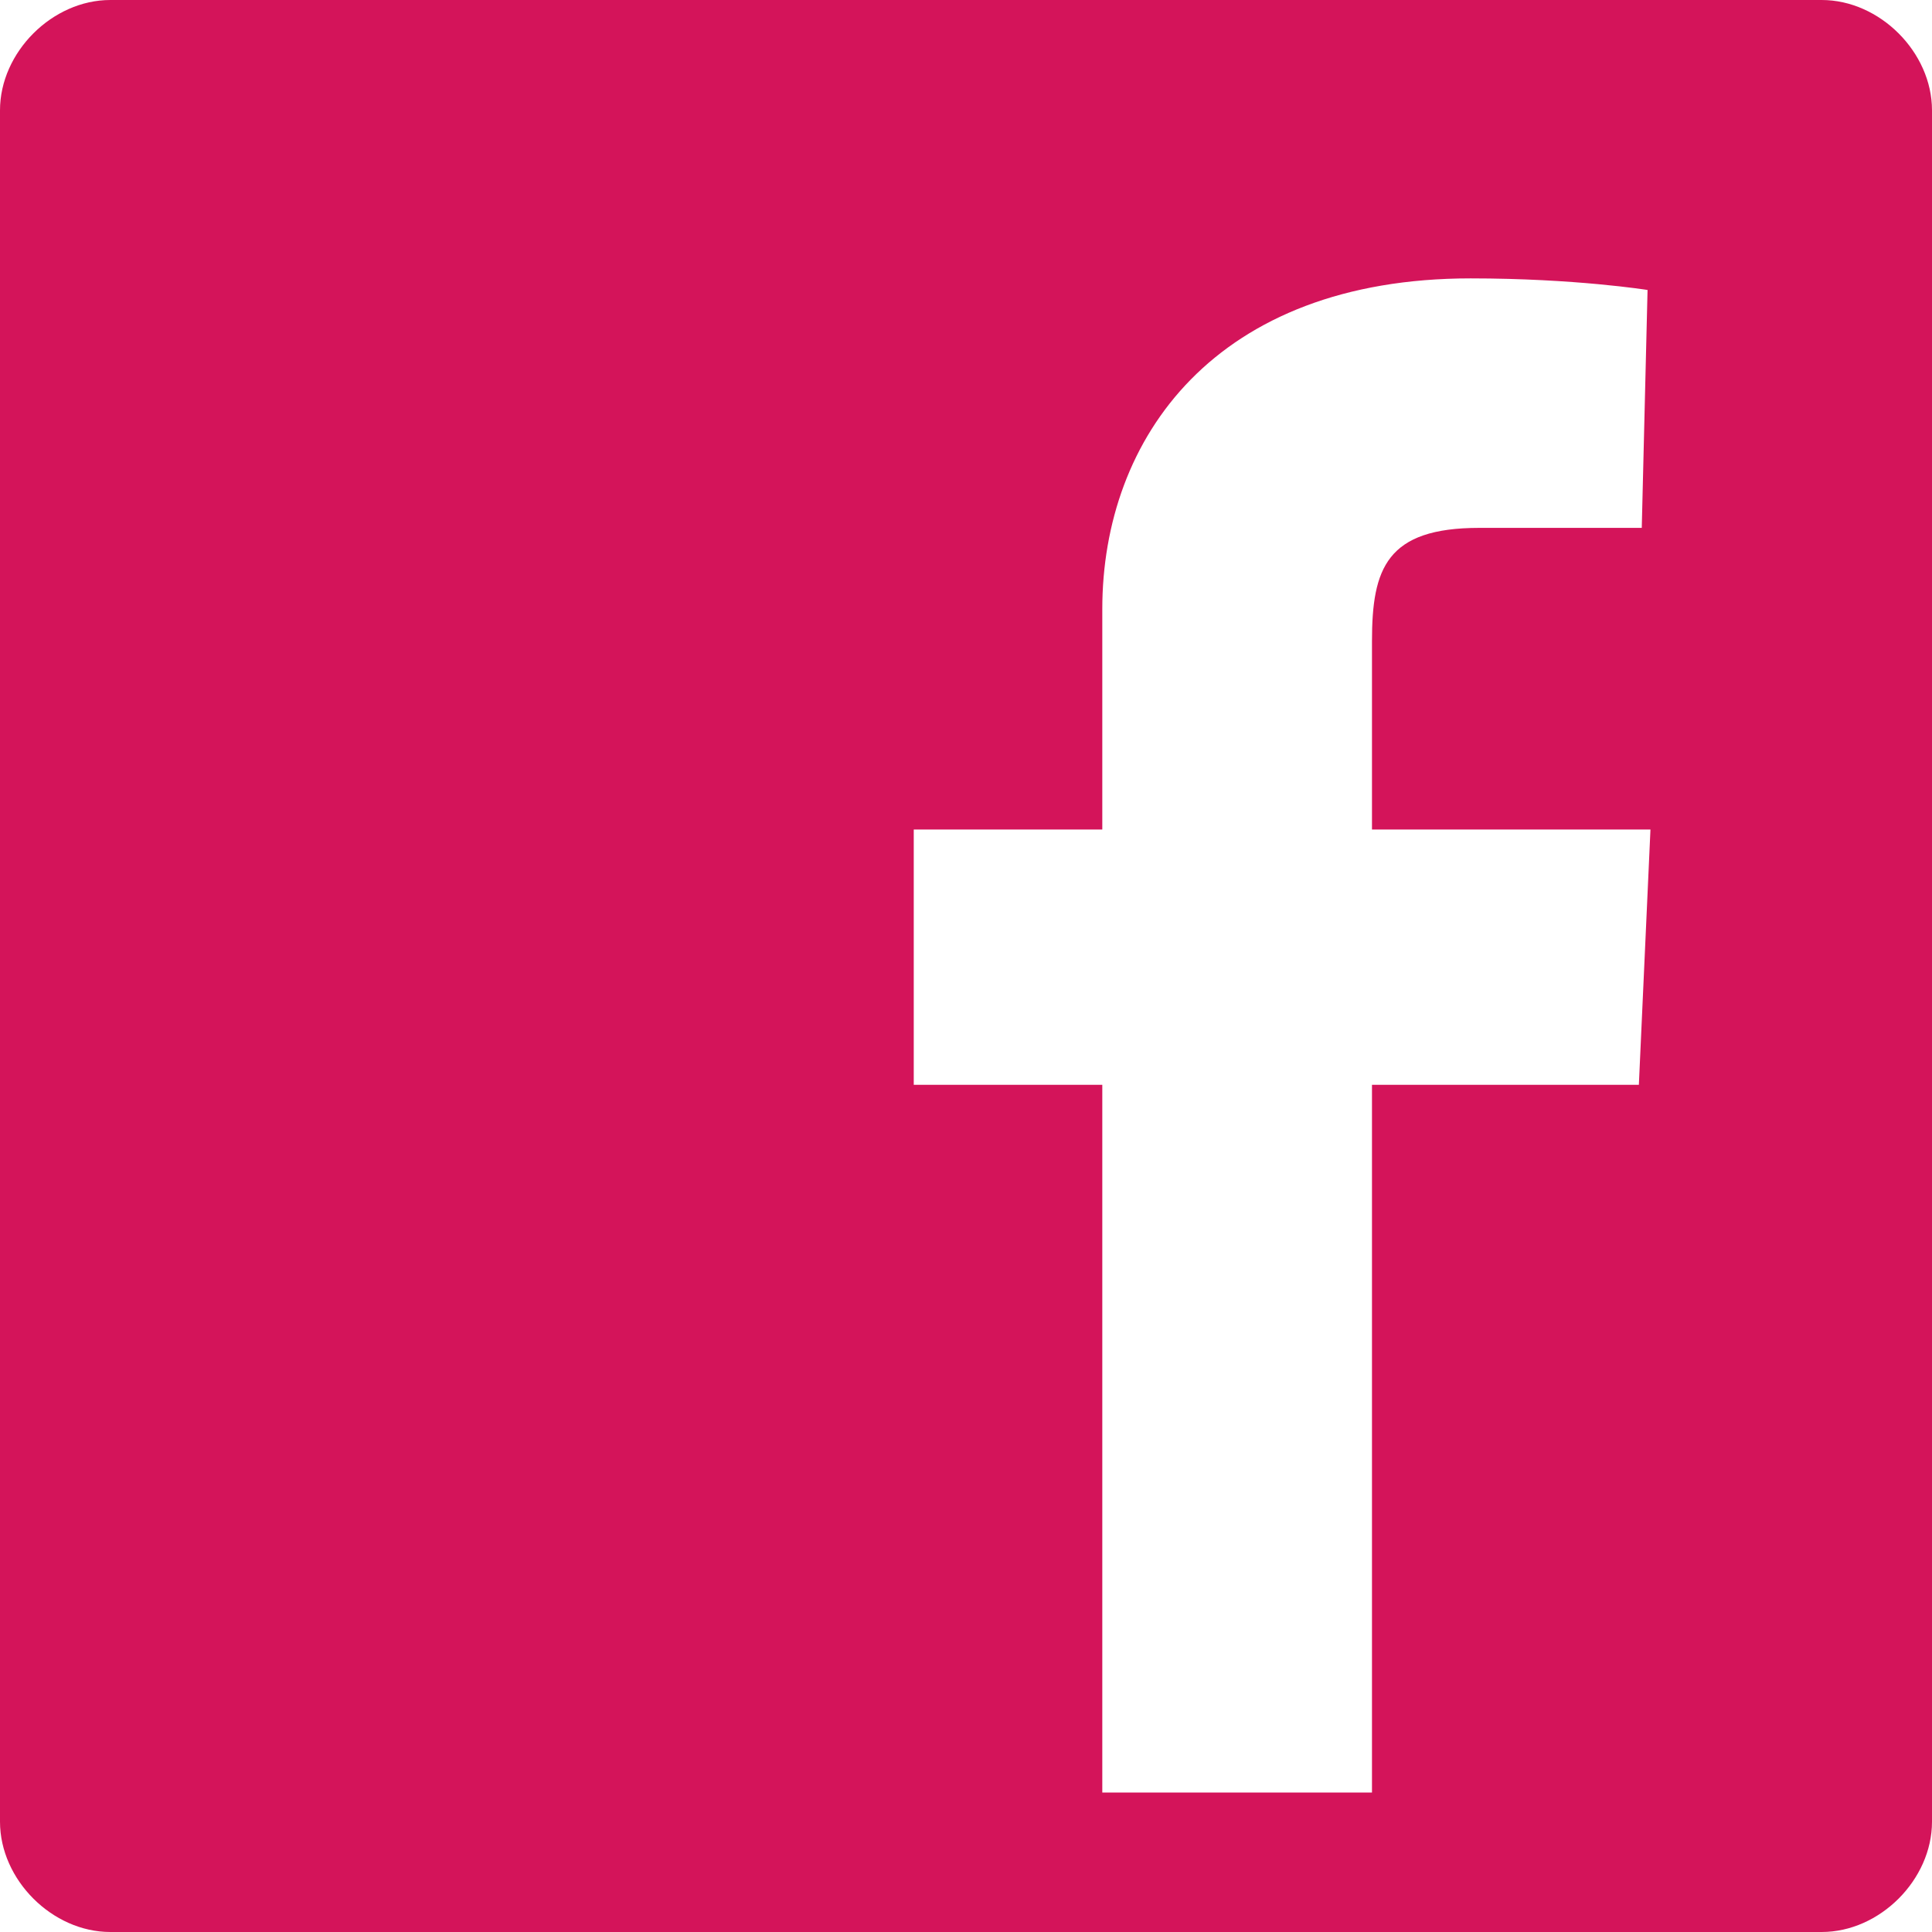 <svg width="22" height="22" viewBox="0 0 22 22" fill="none" xmlns="http://www.w3.org/2000/svg">
<path d="M1.256 0H20.744C21.405 0 22 0.595 22 1.256V20.744C22 21.405 21.405 22 20.744 22H1.256C0.595 22 0 21.405 0 20.744V1.256C0 0.595 0.595 0 1.256 0ZM15.623 12.353H18.662L18.794 9.446H15.623V7.3C15.623 6.474 15.788 6.011 16.845 6.011H18.695L18.761 3.302C18.761 3.302 17.936 3.17 16.747 3.17C13.84 3.17 12.552 4.987 12.552 6.936V9.446H10.405V12.353H12.552V20.412H15.623V12.353Z" fill="#D4145A"/>
</svg>
